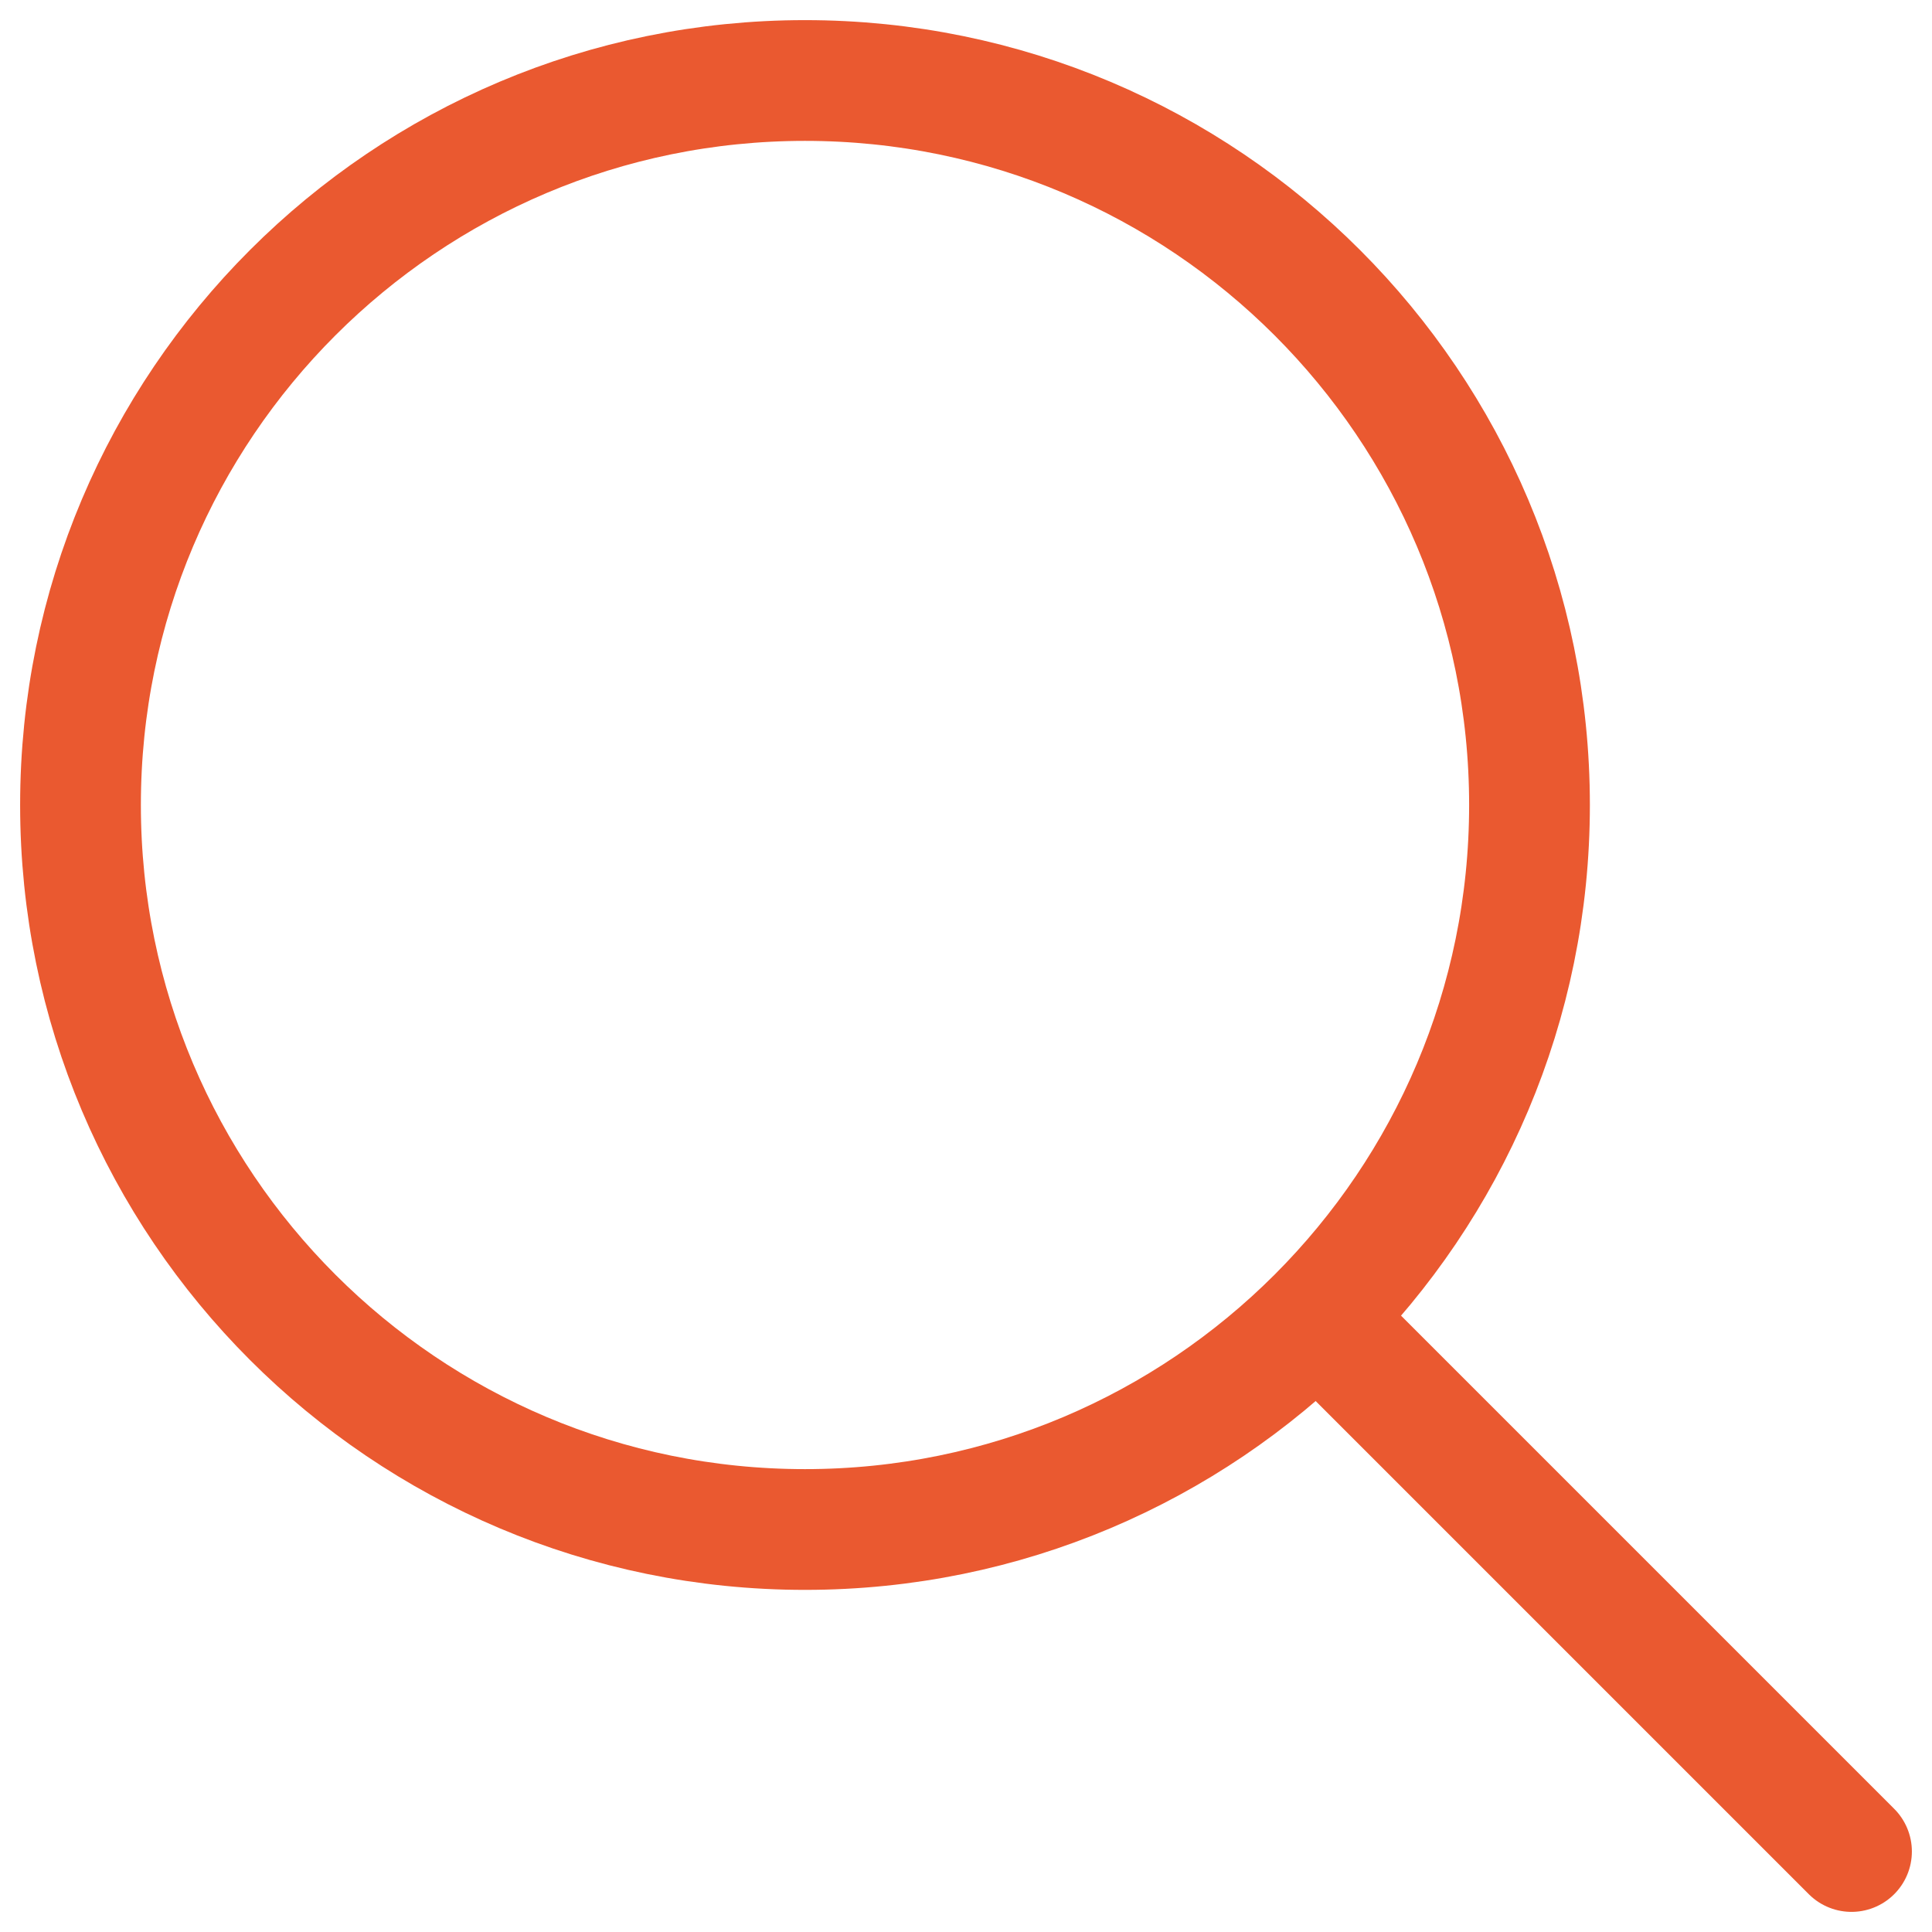 <svg width="24" height="24" viewBox="0 0 24 24" fill="none" xmlns="http://www.w3.org/2000/svg"><g clip-path="url(#clip0_1916_517)"><path d="M10 19C14.971 19 19 14.971 19 10C19 5.029 14.971 1 10 1C5.029 1 1 5.029 1 10C1 14.971 5.029 19 10 19Z" stroke="#ea5930" stroke-width="1.5" stroke-linecap="round" stroke-linejoin="round"/><path d="M23 23L16.5 16.5" stroke="#ea5930" stroke-width="1.5" stroke-linecap="round" stroke-linejoin="round"/></g><defs><clipPath id="clip0_1916_517"><rect width="24" height="24" fill="white"/></clipPath></defs></svg>